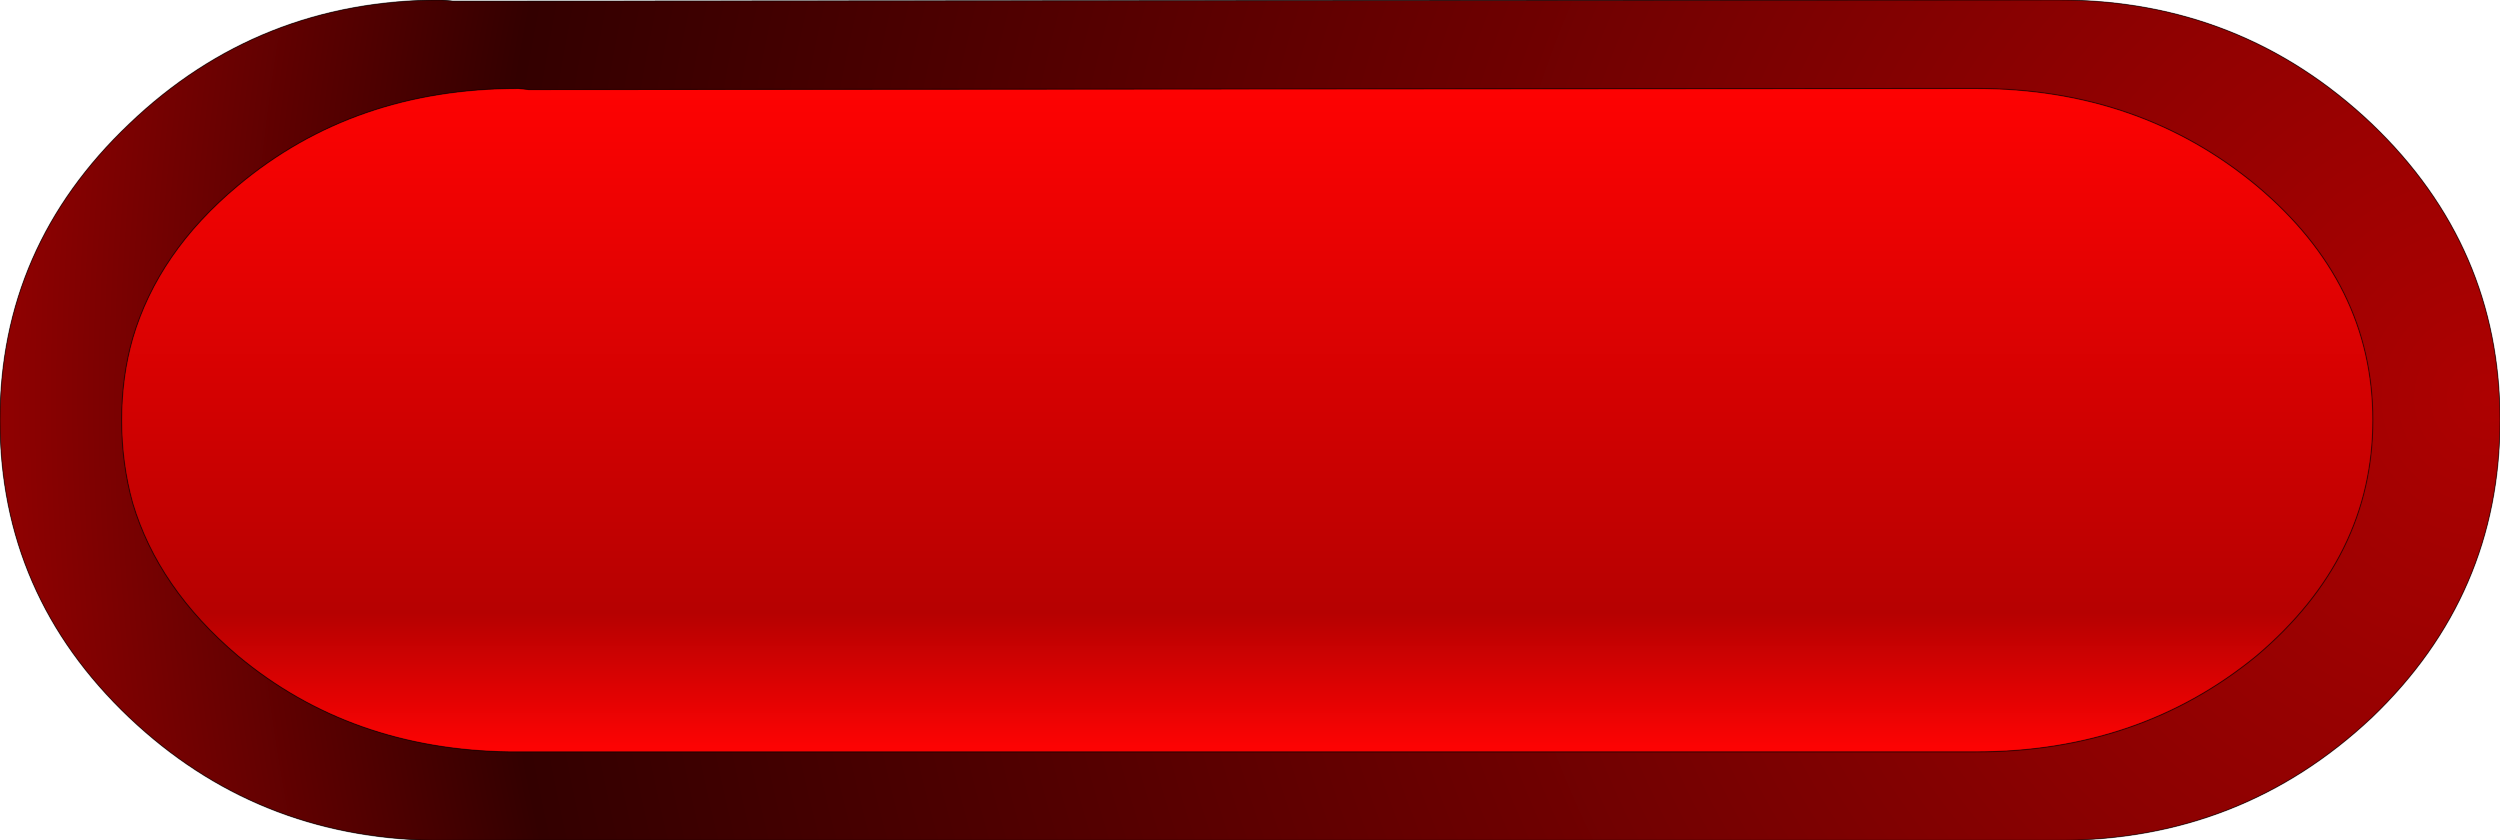 <?xml version="1.0" encoding="UTF-8" standalone="no"?>
<svg xmlns:xlink="http://www.w3.org/1999/xlink" height="38.0px" width="113.05px" xmlns="http://www.w3.org/2000/svg">
  <g transform="matrix(1.0, 0.0, 0.0, 1.0, 56.5, 19.0)">
    <path d="M45.55 -10.6 Q50.8 -6.2 50.8 0.0 50.8 6.2 45.55 10.65 40.25 15.0 32.85 15.0 L-33.45 15.0 Q-40.65 14.9 -45.75 10.65 -49.35 7.6 -50.5 3.75 -51.0 1.95 -51.0 0.0 -51.0 -1.95 -50.5 -3.7 -49.35 -7.6 -45.75 -10.6 -40.5 -15.0 -33.05 -15.0 L-32.6 -14.95 32.85 -15.0 Q40.25 -15.0 45.55 -10.6" fill="#ff0000" fill-rule="evenodd" stroke="none"/>
    <path d="M45.55 -10.6 Q40.25 -15.0 32.85 -15.0 L-32.6 -14.95 -33.05 -15.0 Q-40.5 -15.0 -45.75 -10.6 -49.35 -7.6 -50.5 -3.7 -51.0 -1.95 -51.0 0.0 -51.0 1.95 -50.5 3.75 -49.35 7.6 -45.75 10.65 -40.65 14.9 -33.45 15.0 L32.85 15.0 Q40.25 15.0 45.55 10.65 50.8 6.2 50.8 0.0 50.8 -6.2 45.55 -10.6 M50.75 -13.4 Q56.55 -7.85 56.55 0.0 56.55 7.9 50.75 13.45 44.85 19.0 36.6 19.0 L-36.95 19.0 Q-44.95 18.85 -50.65 13.45 -56.5 7.9 -56.5 0.0 -56.5 -7.85 -50.65 -13.4 -44.8 -19.0 -36.55 -19.0 L-36.0 -18.95 36.6 -19.0 Q44.85 -19.0 50.75 -13.4" fill="#000000" fill-rule="evenodd" stroke="none"/>
    <path d="M45.55 -10.6 Q50.8 -6.2 50.8 0.0 50.8 6.2 45.55 10.65 40.25 15.0 32.85 15.0 L-33.45 15.0 Q-40.65 14.9 -45.75 10.65 -49.35 7.6 -50.5 3.75 -51.0 1.95 -51.0 0.0 -51.0 -1.95 -50.5 -3.7 -49.35 -7.6 -45.75 -10.6 -40.5 -15.0 -33.05 -15.0 L-32.6 -14.95 32.85 -15.0 Q40.25 -15.0 45.55 -10.6 Z" fill="none" stroke="#000000" stroke-linecap="round" stroke-linejoin="round" stroke-width="1.5"/>
    <path d="M45.55 -10.6 Q50.8 -6.2 50.8 0.0 50.8 6.2 45.55 10.65 40.25 15.0 32.85 15.0 L-33.45 15.0 Q-40.65 14.9 -45.75 10.65 -49.35 7.6 -50.5 3.75 -51.0 1.95 -51.0 0.0 -51.0 -1.95 -50.5 -3.7 -49.35 -7.6 -45.75 -10.6 -40.5 -15.0 -33.05 -15.0 L-32.6 -14.95 32.85 -15.0 Q40.25 -15.0 45.55 -10.6" fill="url(#gradient0)" fill-rule="evenodd" stroke="none"/>
    <path d="M45.55 -10.6 Q40.25 -15.0 32.85 -15.0 L-32.6 -14.95 -33.05 -15.0 Q-40.5 -15.0 -45.75 -10.6 -49.35 -7.6 -50.5 -3.7 -51.0 -1.95 -51.0 0.0 -51.0 1.95 -50.5 3.75 -49.35 7.6 -45.75 10.65 -40.65 14.9 -33.45 15.0 L32.85 15.0 Q40.25 15.0 45.55 10.65 50.8 6.2 50.8 0.0 50.8 -6.2 45.55 -10.6 M50.75 -13.4 Q56.55 -7.85 56.55 0.0 56.55 7.9 50.75 13.45 44.85 19.0 36.6 19.0 L-36.95 19.0 Q-44.95 18.85 -50.65 13.45 -56.5 7.9 -56.5 0.0 -56.5 -7.85 -50.65 -13.4 -44.8 -19.0 -36.55 -19.0 L-36.0 -18.95 36.6 -19.0 Q44.85 -19.0 50.75 -13.4" fill="url(#gradient1)" fill-rule="evenodd" stroke="none"/>
    <path d="M45.55 -10.6 Q50.8 -6.2 50.8 0.0 50.8 6.2 45.55 10.65 40.25 15.0 32.85 15.0 L-33.45 15.0 Q-40.65 14.9 -45.75 10.65 -49.35 7.6 -50.5 3.75 -51.0 1.95 -51.0 0.0 -51.0 -1.95 -50.5 -3.7 -49.35 -7.6 -45.75 -10.6 -40.5 -15.0 -33.05 -15.0 L-32.6 -14.95 32.85 -15.0 Q40.25 -15.0 45.55 -10.6 M50.75 -13.4 Q56.55 -7.85 56.55 0.0 56.55 7.9 50.75 13.45 44.85 19.0 36.6 19.0 L-36.95 19.0 Q-44.95 18.85 -50.65 13.45 -56.5 7.9 -56.5 0.0 -56.5 -7.85 -50.65 -13.4 -44.8 -19.0 -36.55 -19.0 L-36.0 -18.95 36.6 -19.0 Q44.85 -19.0 50.75 -13.4" fill="none" stroke="#000000" stroke-linecap="round" stroke-linejoin="round" stroke-opacity="0.502" stroke-width="0.05"/>
  </g>
  <defs>
    <linearGradient gradientTransform="matrix(0.0, 0.018, -0.062, 0.0, -0.1, 0.0)" gradientUnits="userSpaceOnUse" id="gradient0" spreadMethod="pad" x1="-819.2" x2="819.2">
      <stop offset="0.0" stop-color="#fd0202"/>
      <stop offset="0.796" stop-color="#b60101"/>
      <stop offset="1.0" stop-color="#fc0303"/>
    </linearGradient>
    <radialGradient cx="0" cy="0" gradientTransform="matrix(0.137, 0.0, 0.0, 0.137, 56.0, -1.0)" gradientUnits="userSpaceOnUse" id="gradient1" r="819.2" spreadMethod="pad">
      <stop offset="0.0" stop-color="#ad0101"/>
      <stop offset="0.804" stop-color="#330000"/>
      <stop offset="1.0" stop-color="#8f0101"/>
    </radialGradient>
  </defs>
</svg>

